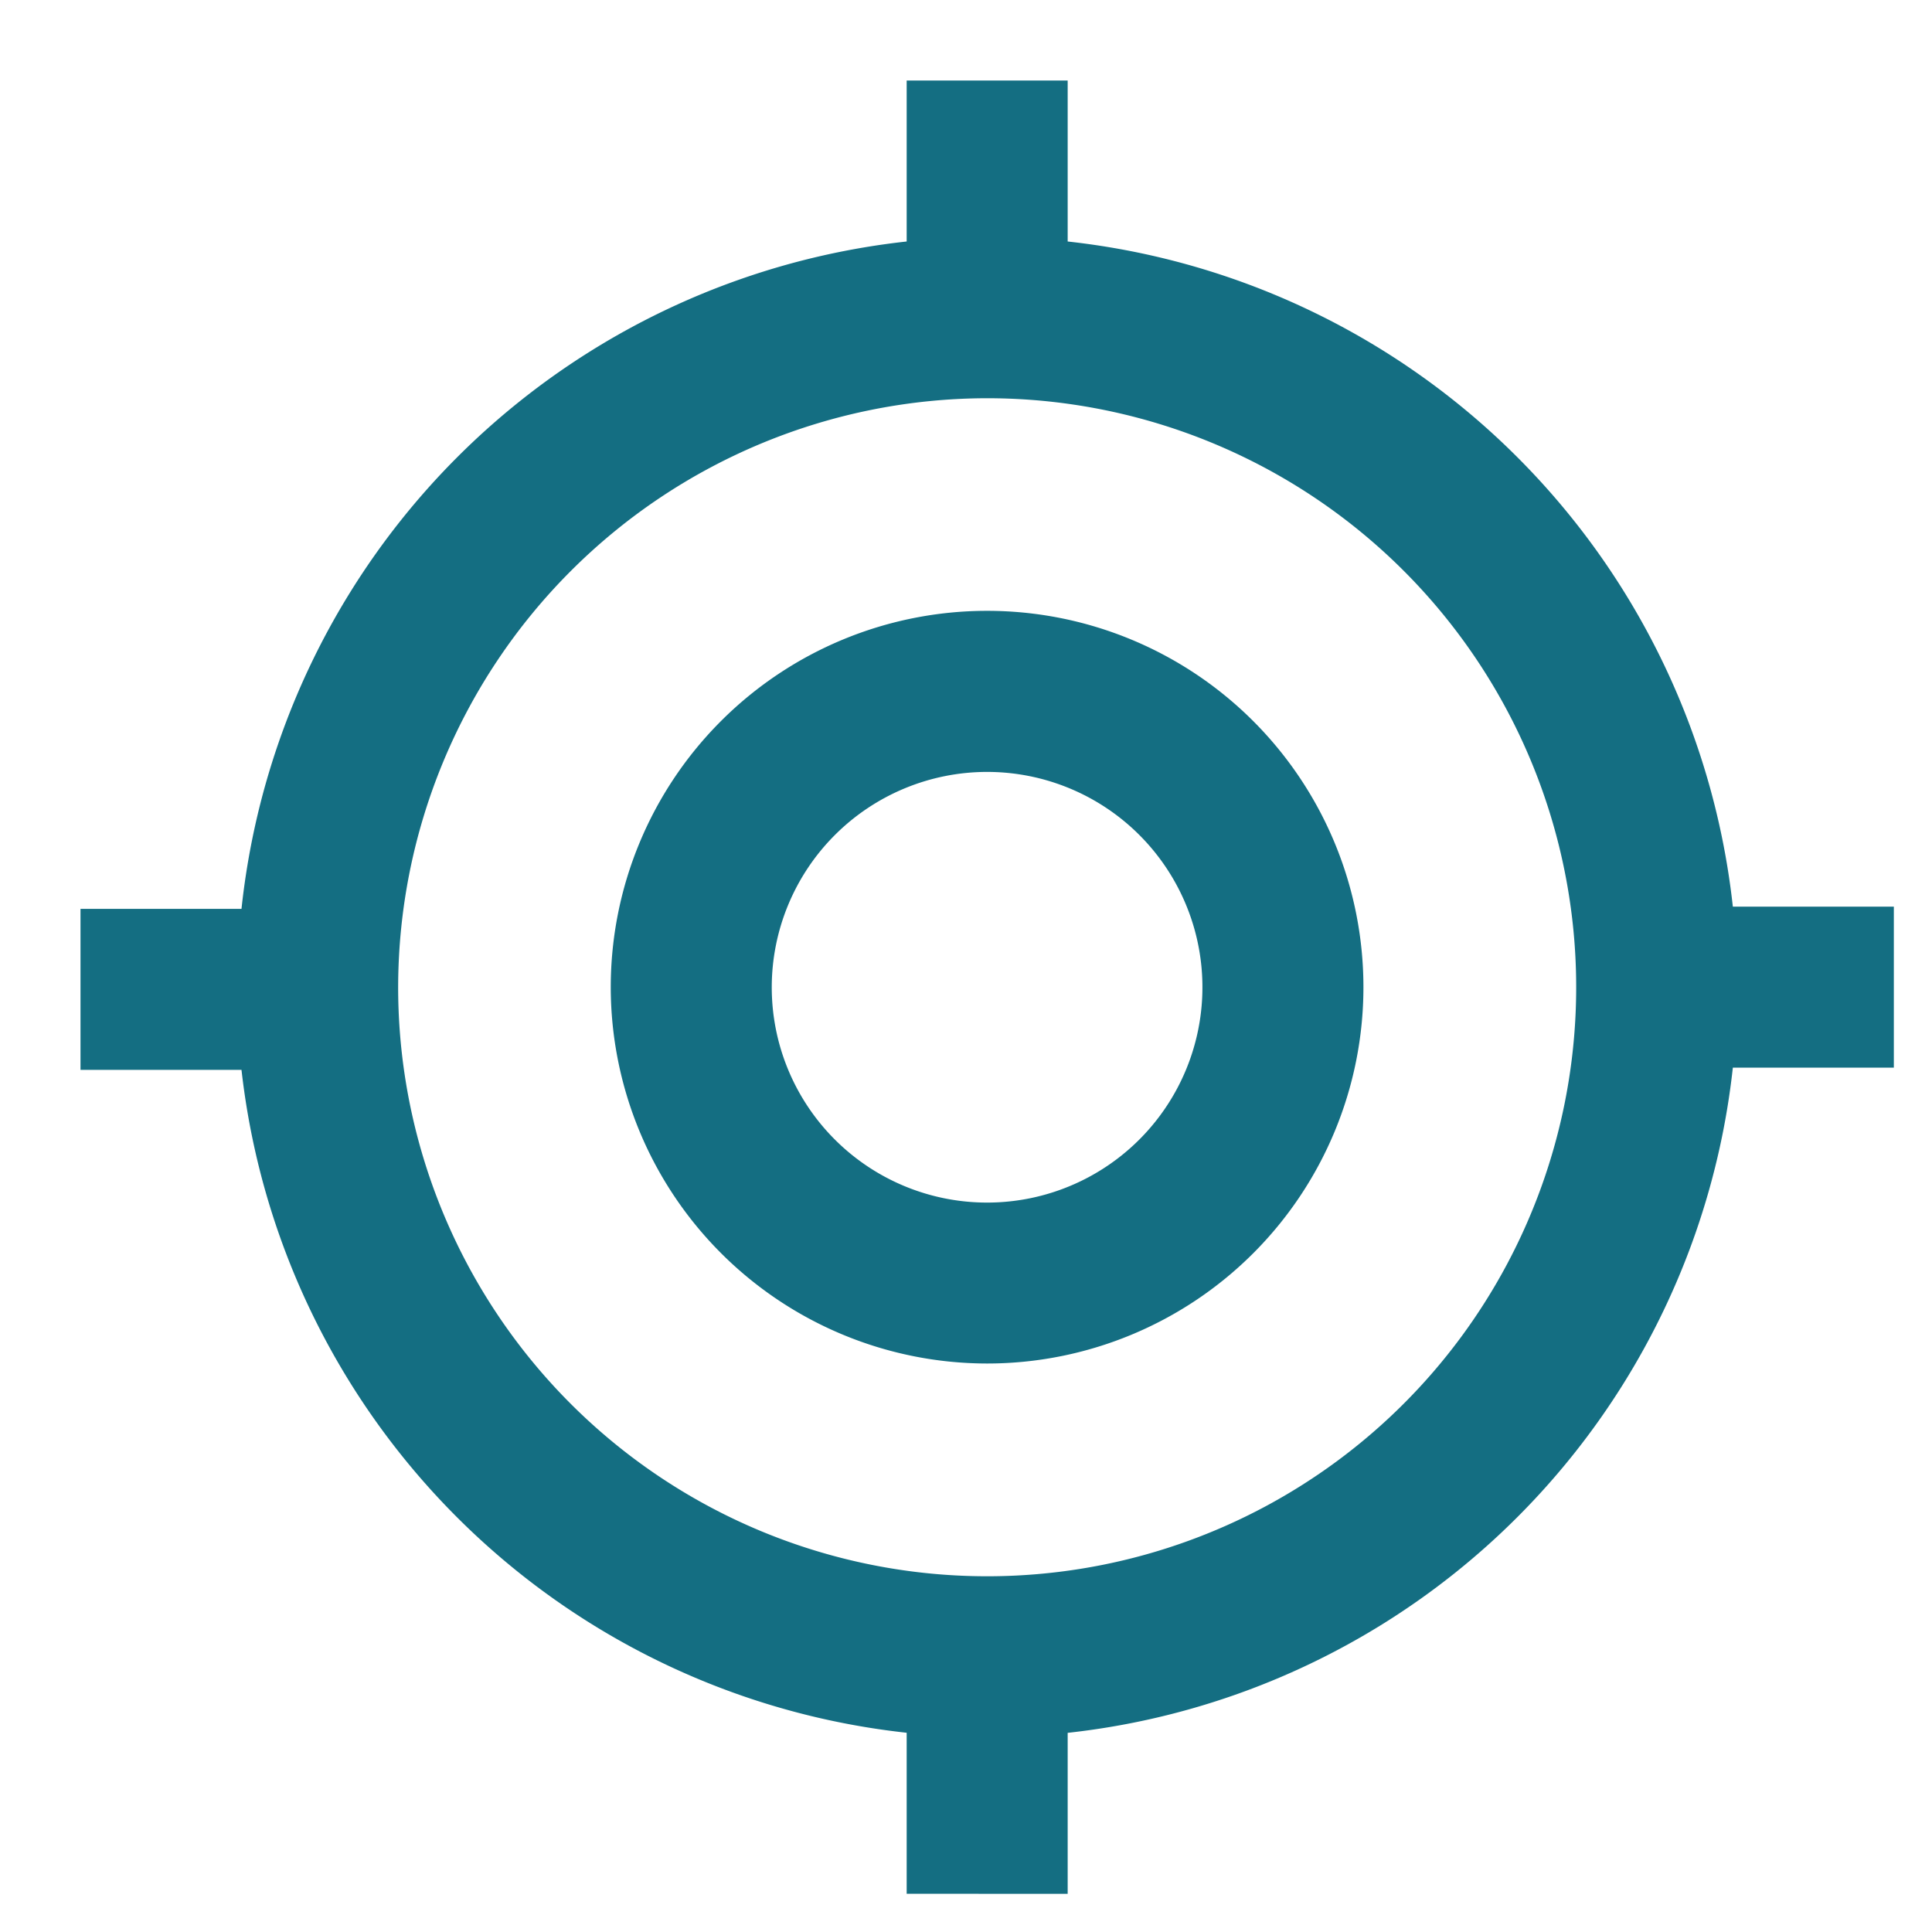 <svg id="Icons_24_Arrow" data-name="Icons/24/Arrow" xmlns="http://www.w3.org/2000/svg" width="24" height="24" viewBox="0 0 24 24">
  <path id="Combined_Shape" data-name="Combined Shape" d="M10.263,22.525v-2A9.334,9.334,0,0,1,2,12.29H0v-2H2A9.334,9.334,0,0,1,10.263,2V0h2V2a9.333,9.333,0,0,1,8.263,8.263h2v2h-2a9.333,9.333,0,0,1-8.263,8.263v2ZM3.946,11.263a7.317,7.317,0,1,0,7.317-7.316A7.325,7.325,0,0,0,3.946,11.263Zm2.641,0a4.675,4.675,0,1,1,4.675,4.675A4.679,4.679,0,0,1,6.587,11.263Zm2,0a2.675,2.675,0,1,0,2.675-2.674A2.677,2.677,0,0,0,8.587,11.263Z" transform="translate(1 1)" fill="#146e82"/>
</svg>
